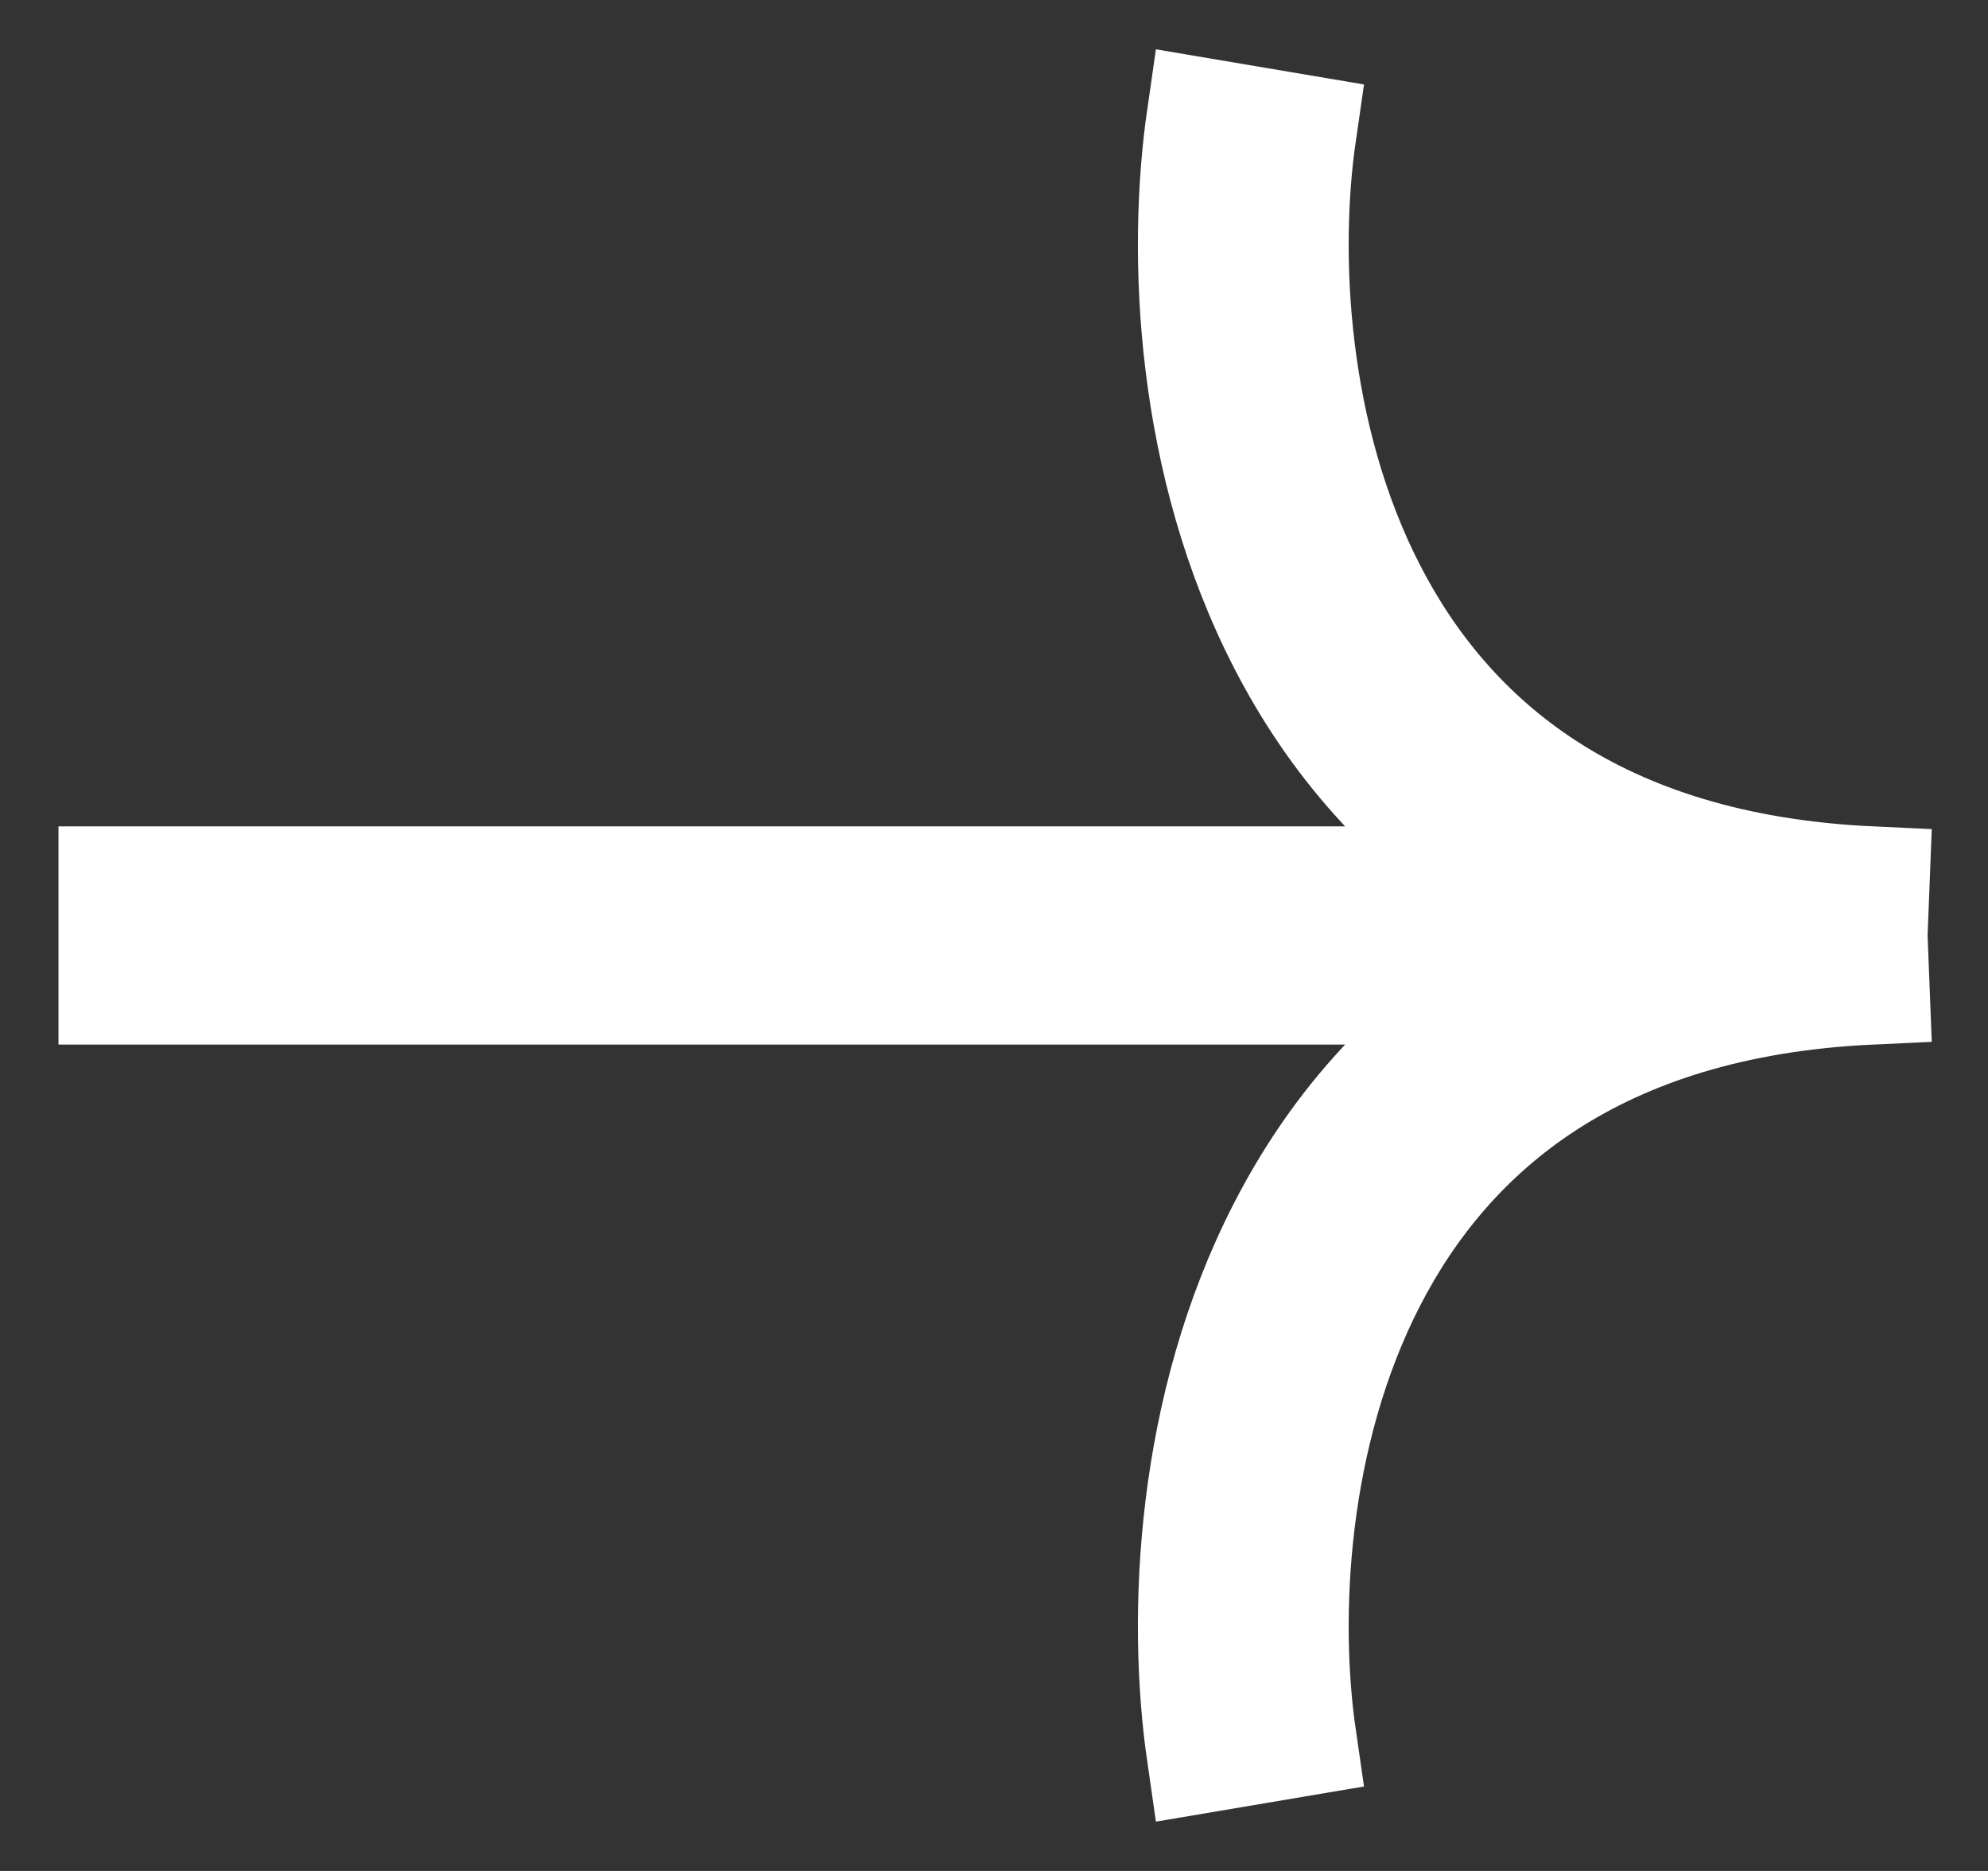 <svg width="17" height="16" viewBox="0 0 17 16" fill="none" xmlns="http://www.w3.org/2000/svg">
<rect x="0" y="0" width="17" height="16" fill="#333333" stroke="none"/>
<path id="Union" fill-rule="evenodd" clip-rule="evenodd" d="M11.099 1.134C10.948 2.175 11.02 3.746 11.701 5.066C12.365 6.355 13.635 7.458 16 7.567L15.983 8L16 8.433C13.635 8.542 12.365 9.645 11.701 10.934C11.02 12.254 10.948 13.825 11.099 14.866L10.306 15C10.136 13.826 10.208 12.046 11 10.512C11.42 9.696 12.037 8.964 12.902 8.433L1 8.433V7.567L12.902 7.567C12.037 7.035 11.42 6.304 11 5.488C10.208 3.954 10.136 2.174 10.306 1L11.099 1.134Z" fill="white" stroke="white"/>
</svg>
